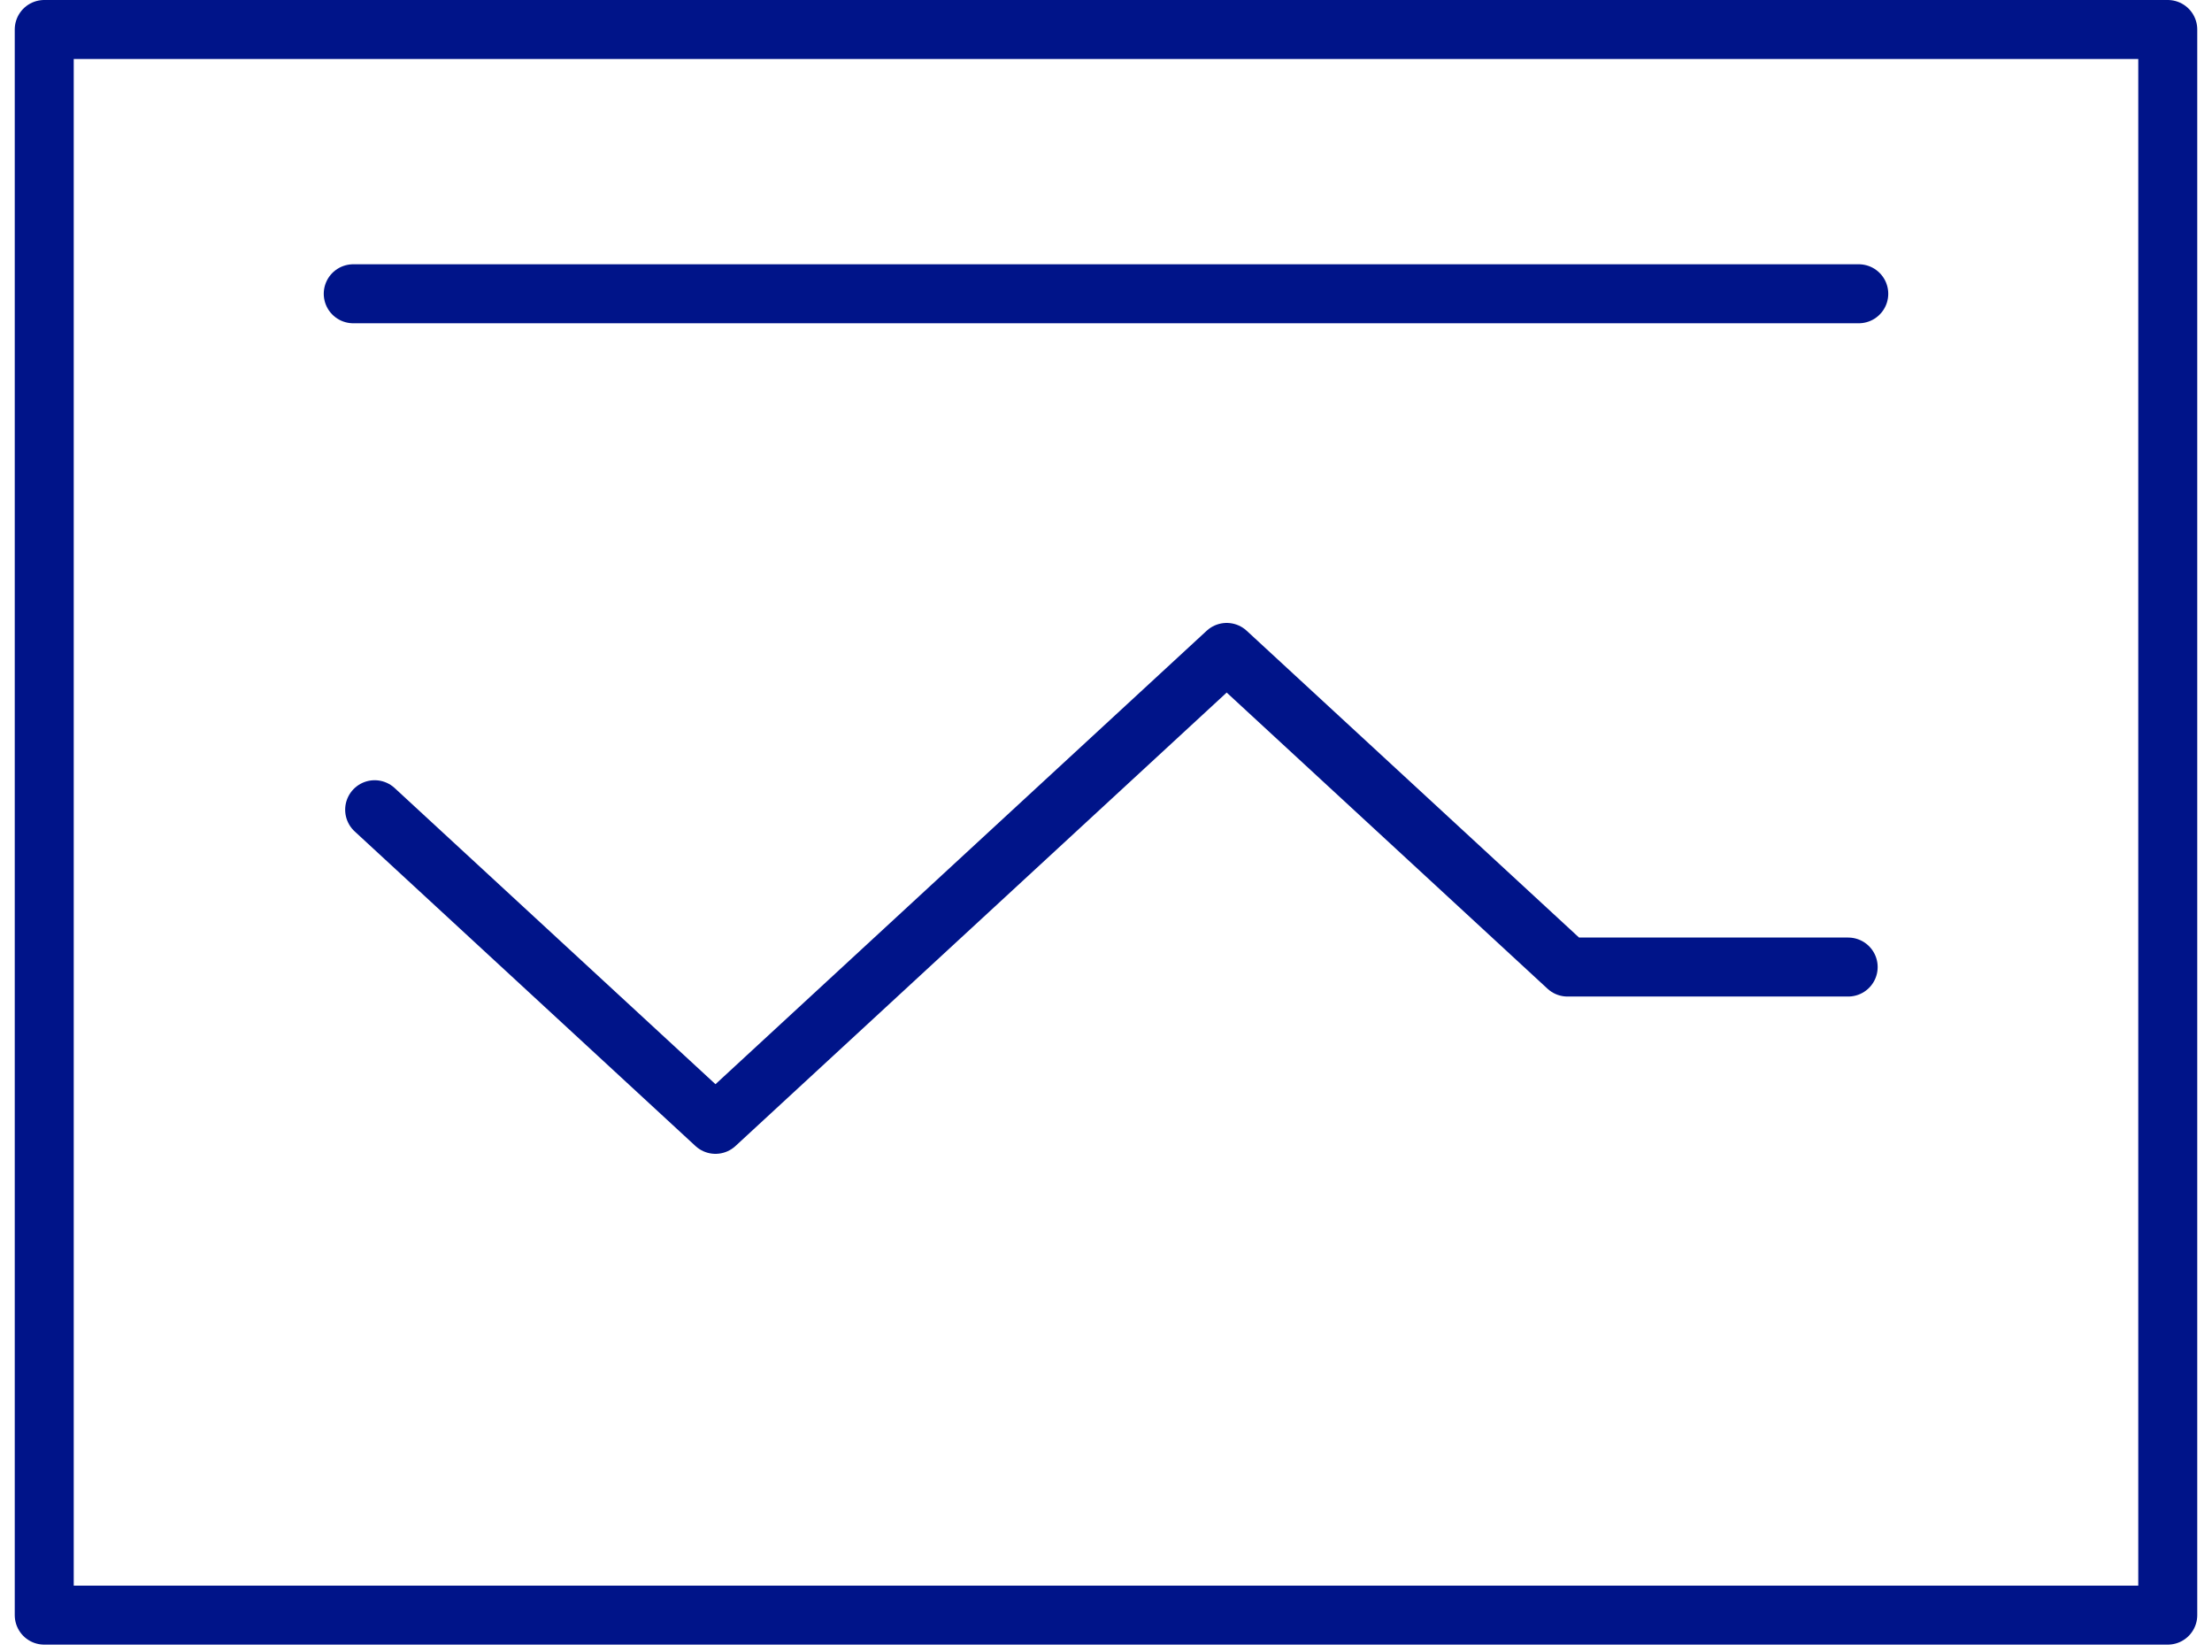 <?xml version="1.0" encoding="UTF-8"?>
<svg width="75px" height="56px" viewBox="0 0 75 56" version="1.1" xmlns="http://www.w3.org/2000/svg" xmlns:xlink="http://www.w3.org/1999/xlink">
    <title>Icon/groß/LibreLinkView</title>
    <g id="Desktop-&amp;-Mobile" stroke="none" stroke-width="1" fill="none" fill-rule="evenodd" stroke-linecap="round" stroke-linejoin="round">
        <g id="FSL-V3-050-D-Product-DHT-LibreLinkup" transform="translate(-682, -1237)" stroke="#001489" stroke-width="2">
            <g id="LibreLinkUp-Teilen" transform="translate(0, 1023)">
                <g id="Group" transform="translate(165, 144)">
                    <g id="2" transform="translate(380, 46)">
                        <g id="Shape" transform="translate(122.5, 0)">
                            <polygon points="16 25 88 25 88 78.76 16 78.76"></polygon>
                            <polyline points="27.203 51.453 38.759 62.12 56.092 46.12 67.648 56.787 77.164 56.787"></polyline>
                            <line x1="77.523" y1="33.96" x2="26.477" y2="33.96"></line>
                        </g>
                    </g>
                </g>
            </g>
        </g>
    </g>
</svg>
